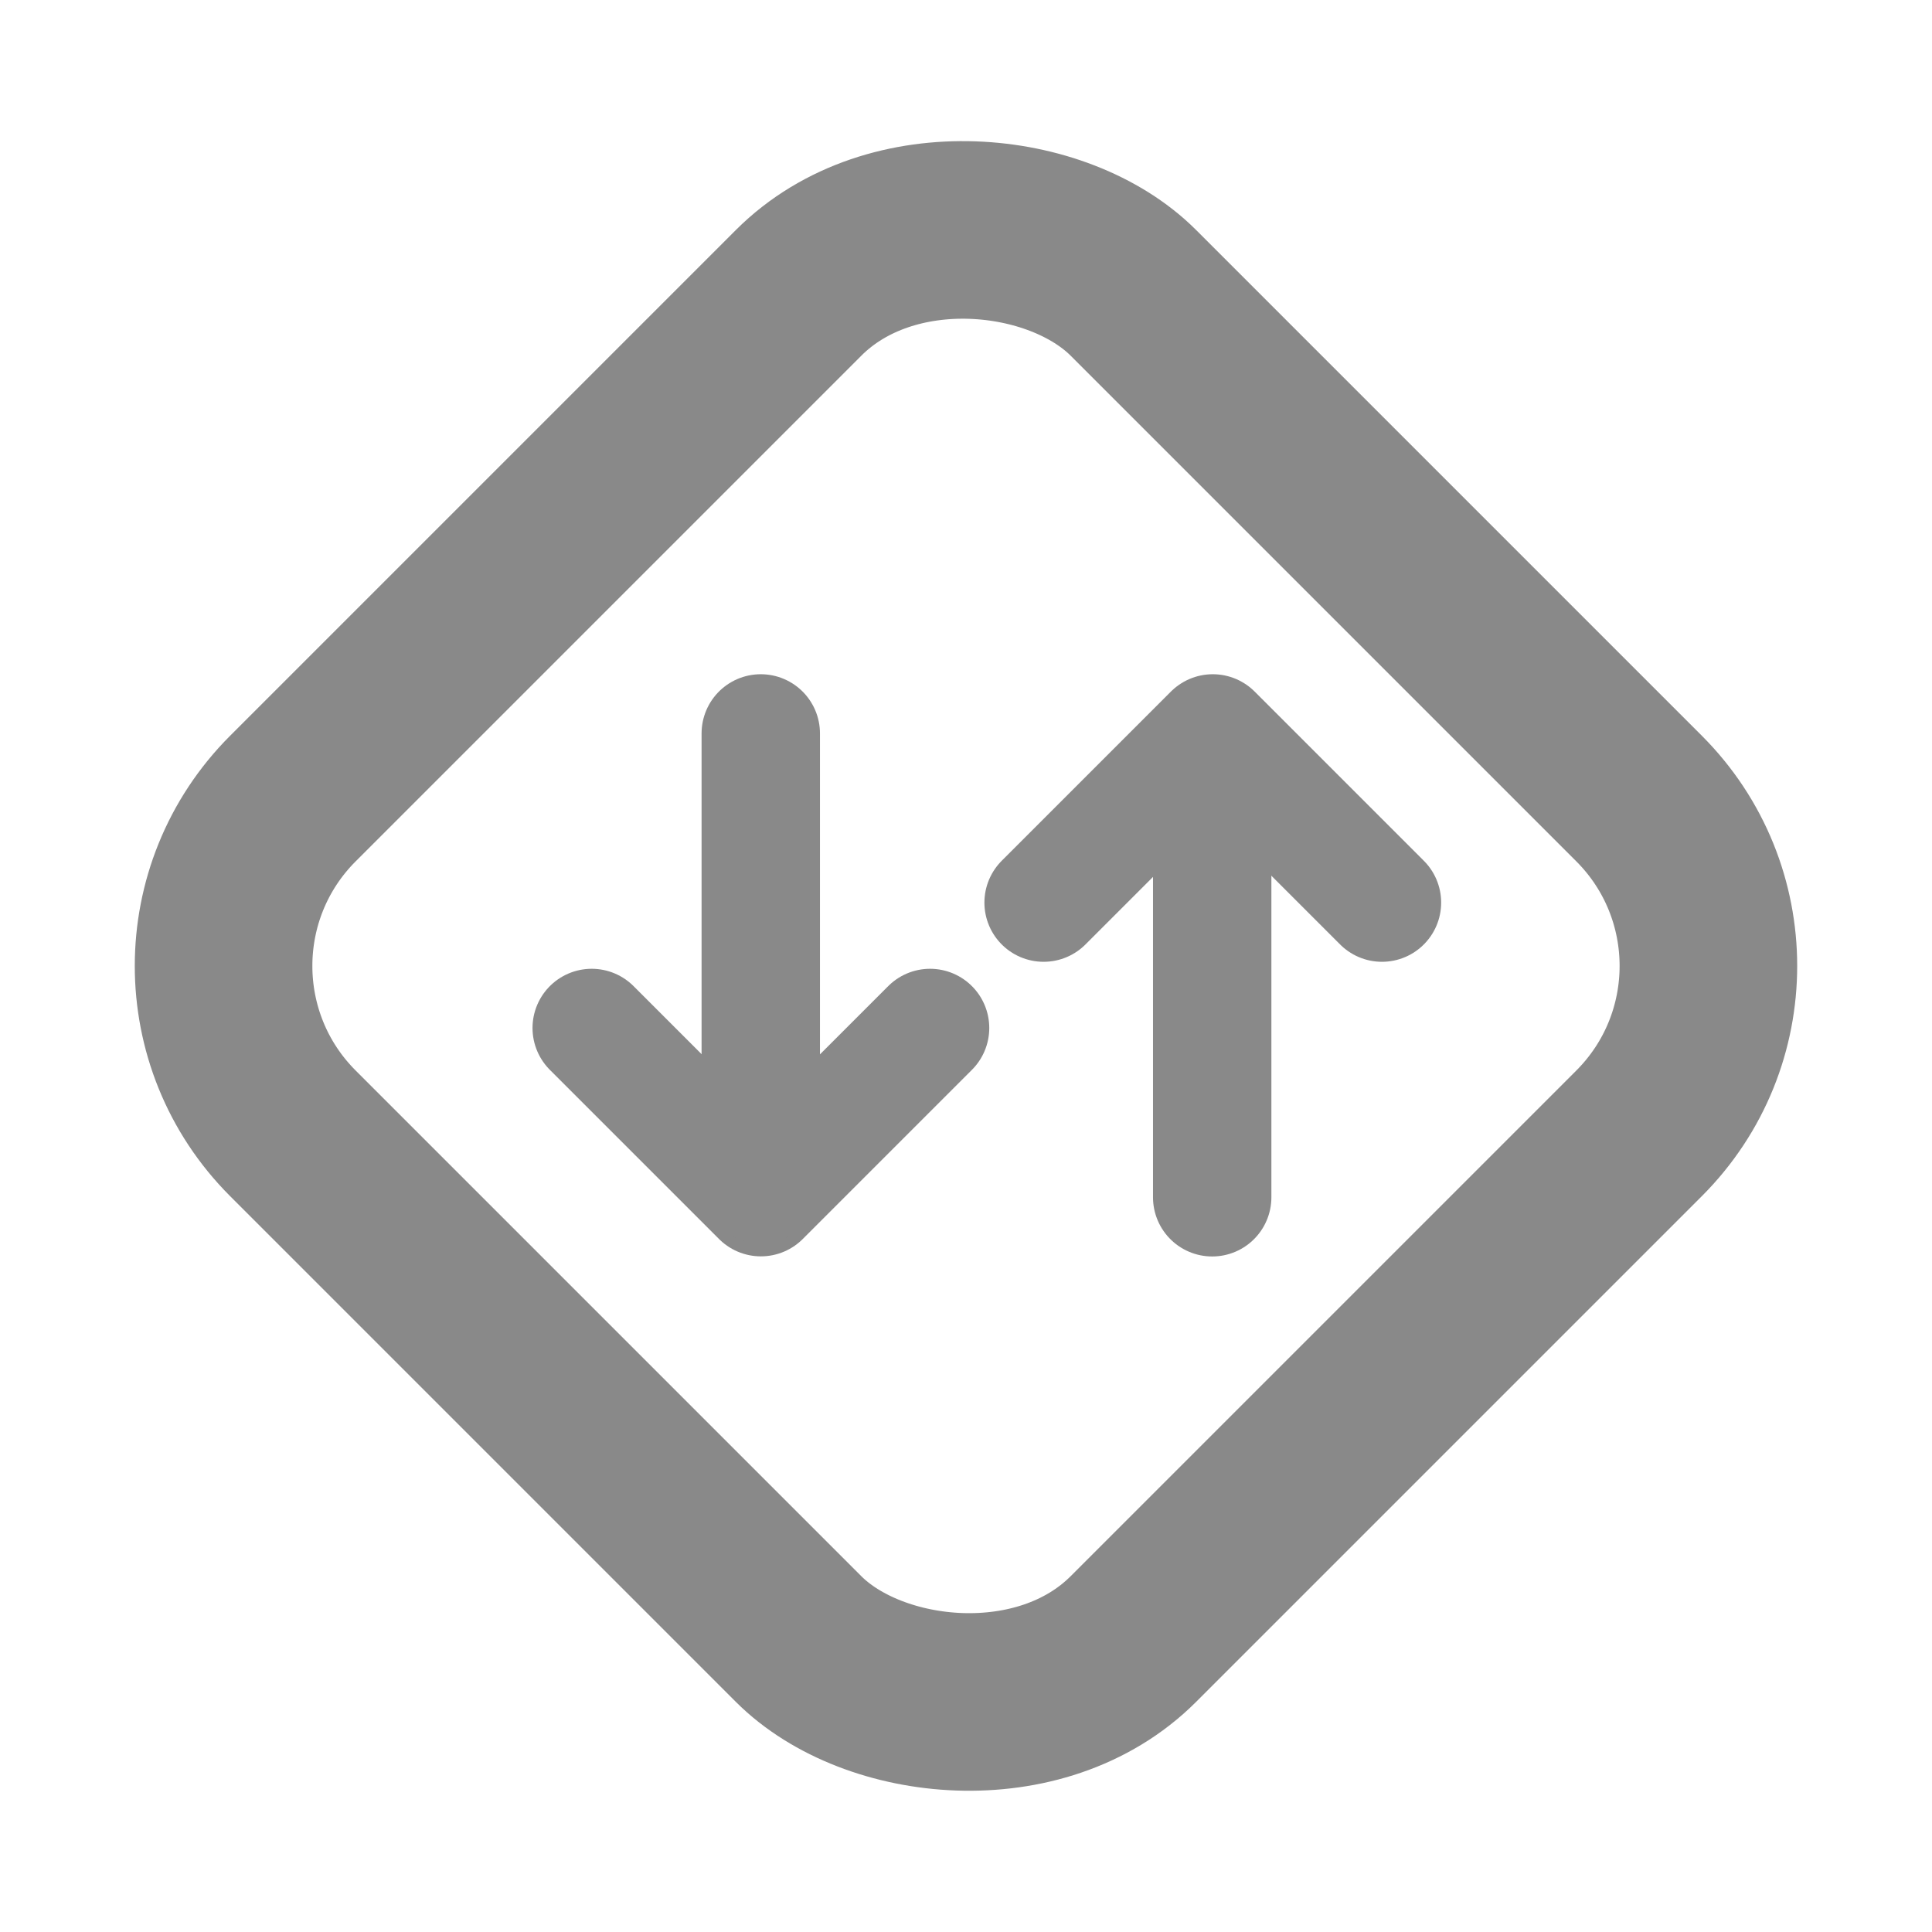 <svg xmlns="http://www.w3.org/2000/svg" width="16.319" height="16.319" viewBox="0 0 16.319 16.319">
  <g id="Data" transform="translate(-0.718 -0.724)">
    <g id="Group_126214" data-name="Group 126214" transform="translate(1.778 1.784)">
      <rect id="Rectangle_40921" data-name="Rectangle 40921" width="10.04" height="10.04" rx="2" transform="translate(0 7.099) rotate(-45)" fill="none" stroke="#898989" stroke-miterlimit="10" stroke-width="1.5"/>
      <g id="Group_59767" data-name="Group 59767" transform="translate(7.75 5.135)">
        <path id="Path_118394" data-name="Path 118394" d="M812.6,588.383l1.429-1.429,1.429,1.429" transform="translate(-812.595 -586.954)" fill="none" stroke="#898989" stroke-linecap="round" stroke-linejoin="round" stroke-width="1"/>
        <line id="Line_1433" data-name="Line 1433" y2="3.807" transform="translate(1.429 0.111)" fill="none" stroke="#898989" stroke-linecap="round" stroke-linejoin="round" stroke-width="1"/>
      </g>
      <g id="Group_59768" data-name="Group 59768" transform="translate(3.937 5.135)">
        <path id="Path_118395" data-name="Path 118395" d="M806.454,592.829l-1.429,1.429-1.429-1.429" transform="translate(-803.595 -590.341)" fill="none" stroke="#898989" stroke-linecap="round" stroke-linejoin="round" stroke-width="1"/>
        <line id="Line_1434" data-name="Line 1434" y1="3.807" transform="translate(1.429)" fill="none" stroke="#898989" stroke-linecap="round" stroke-linejoin="round" stroke-width="1"/>
      </g>
    </g>
  </g>
</svg>
